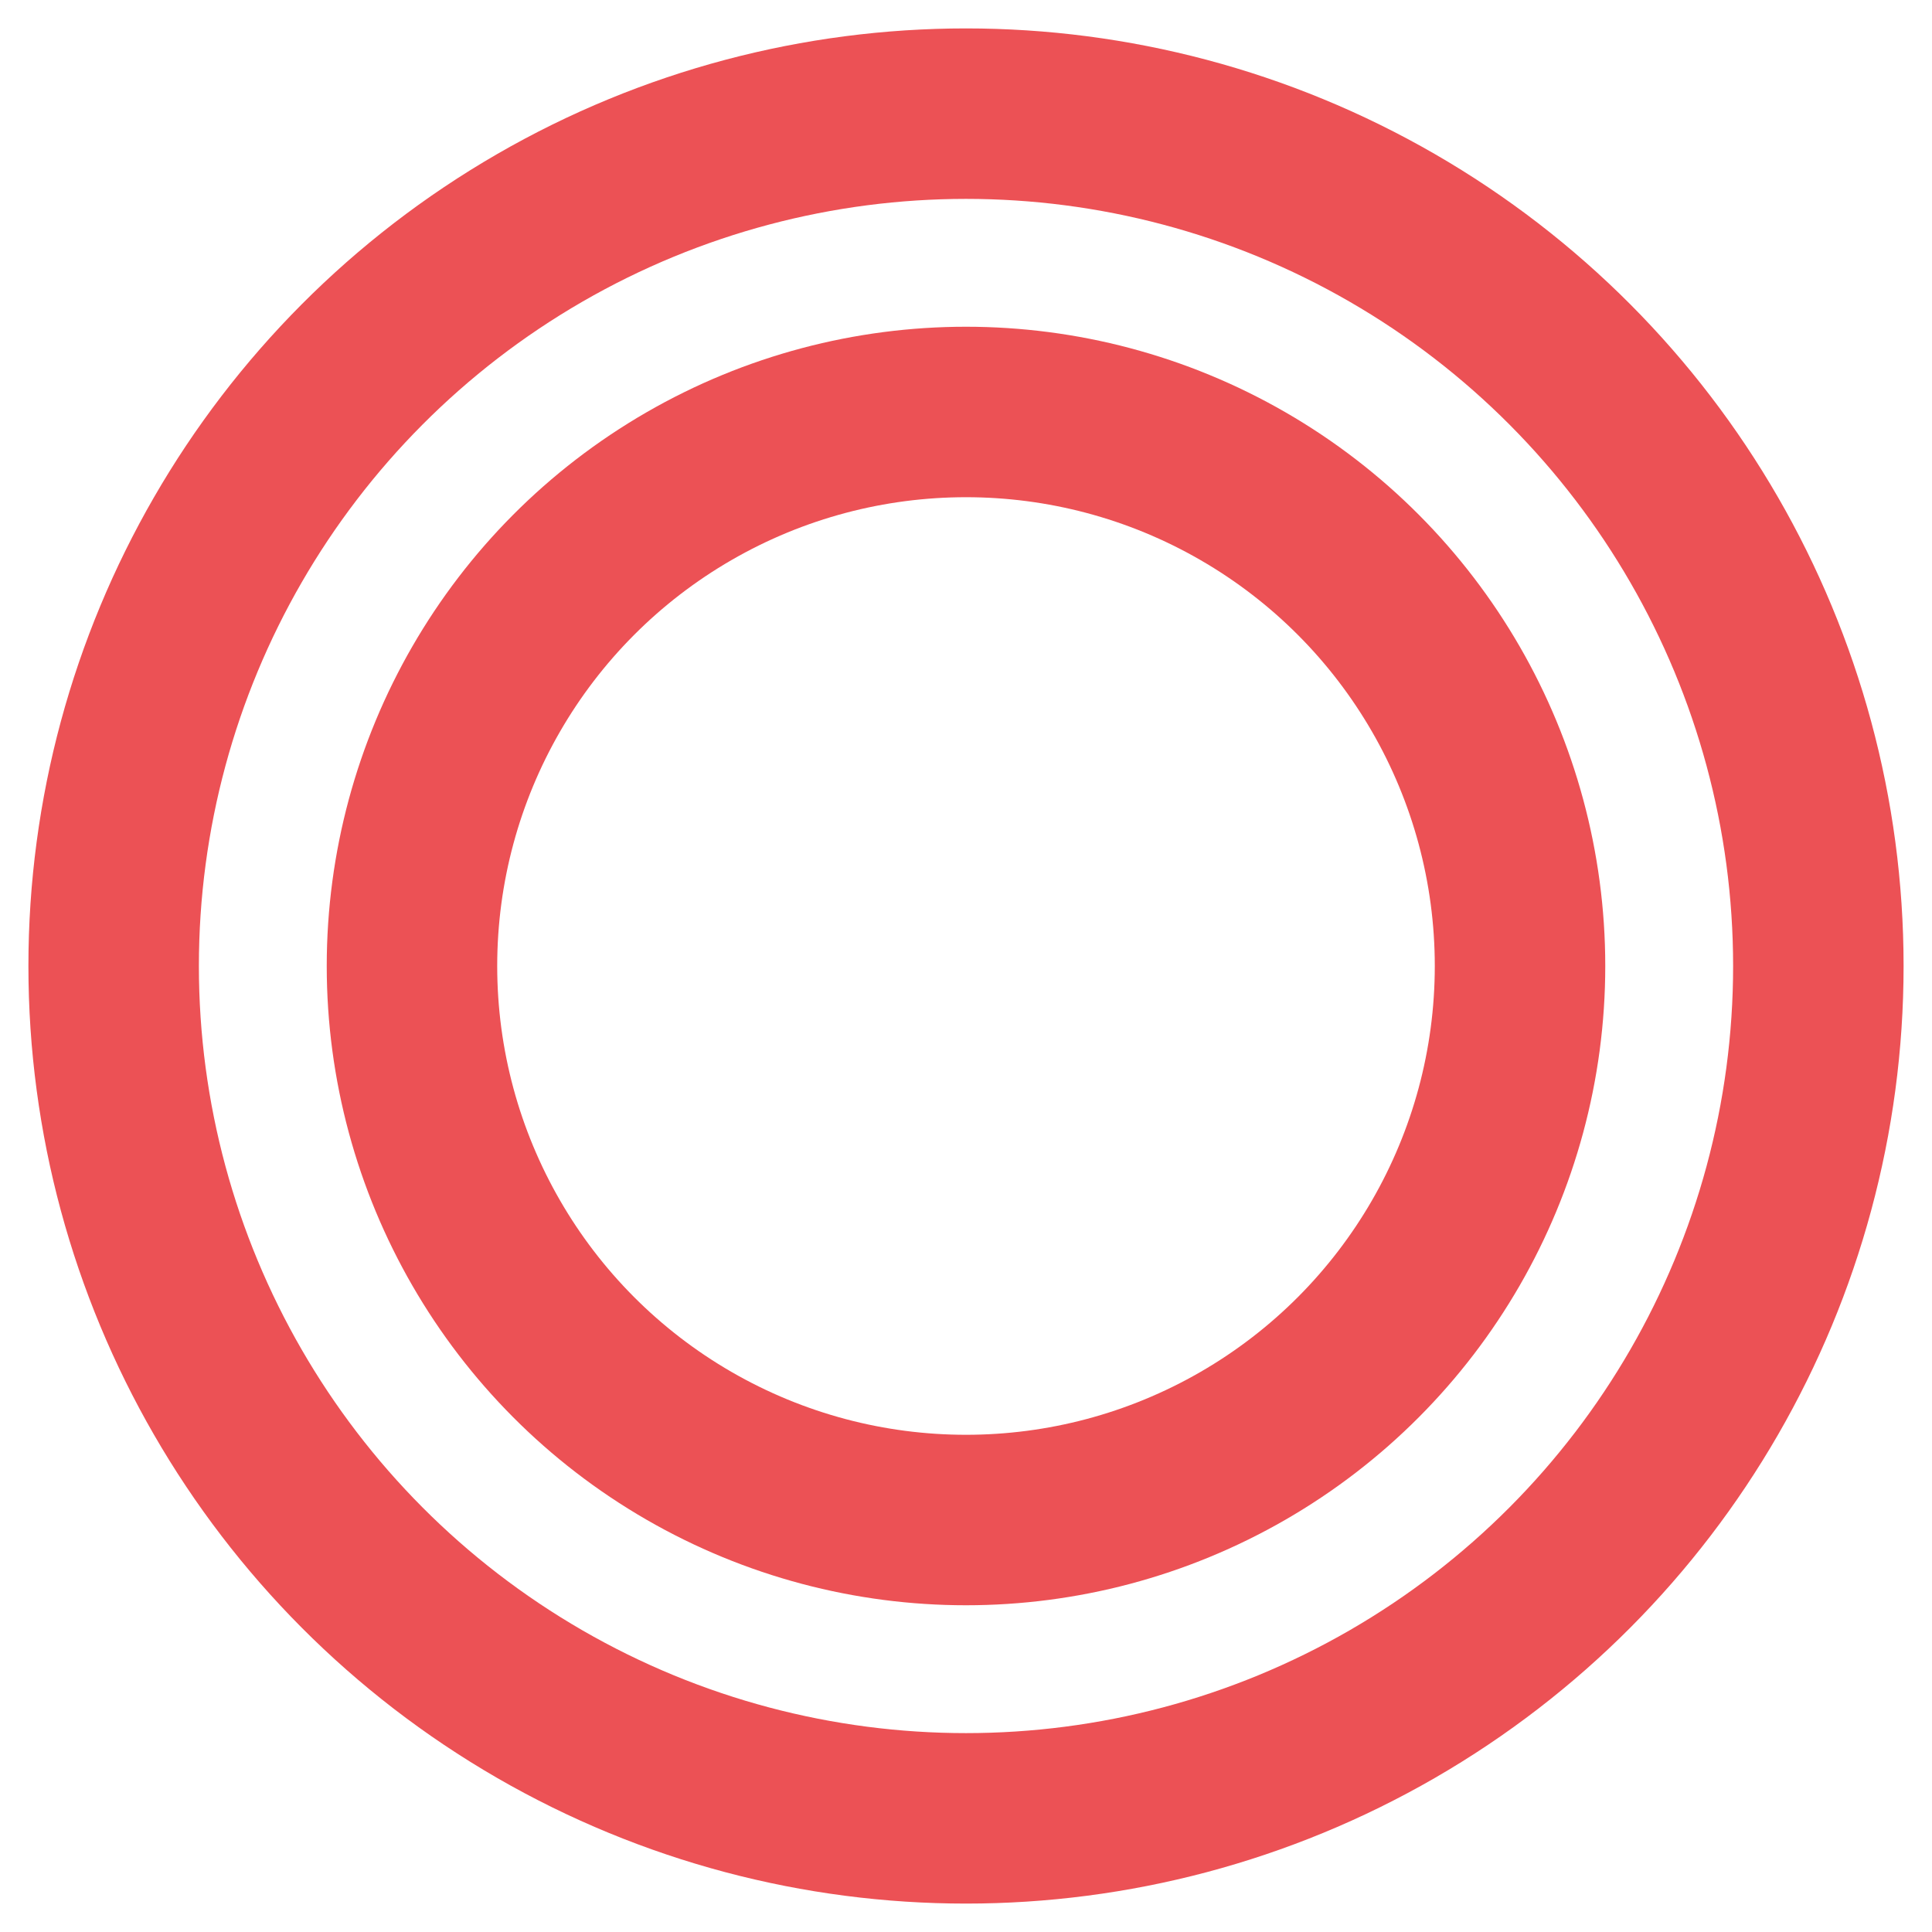 <?xml version="1.0" encoding="utf-8"?>
<svg xmlns="http://www.w3.org/2000/svg" fill="none" height="100%" overflow="visible" preserveAspectRatio="none" style="display: block;" viewBox="0 0 34 34" width="100%">
<g id="Group 5017">
<circle cx="17" cy="17" id="Ellipse 1" r="9.75" stroke="#EC5155" stroke-width="3"/>
<circle cx="17" cy="17" id="Ellipse 2" r="15" stroke="#EC5155" stroke-width="3"/>
</g>
</svg>